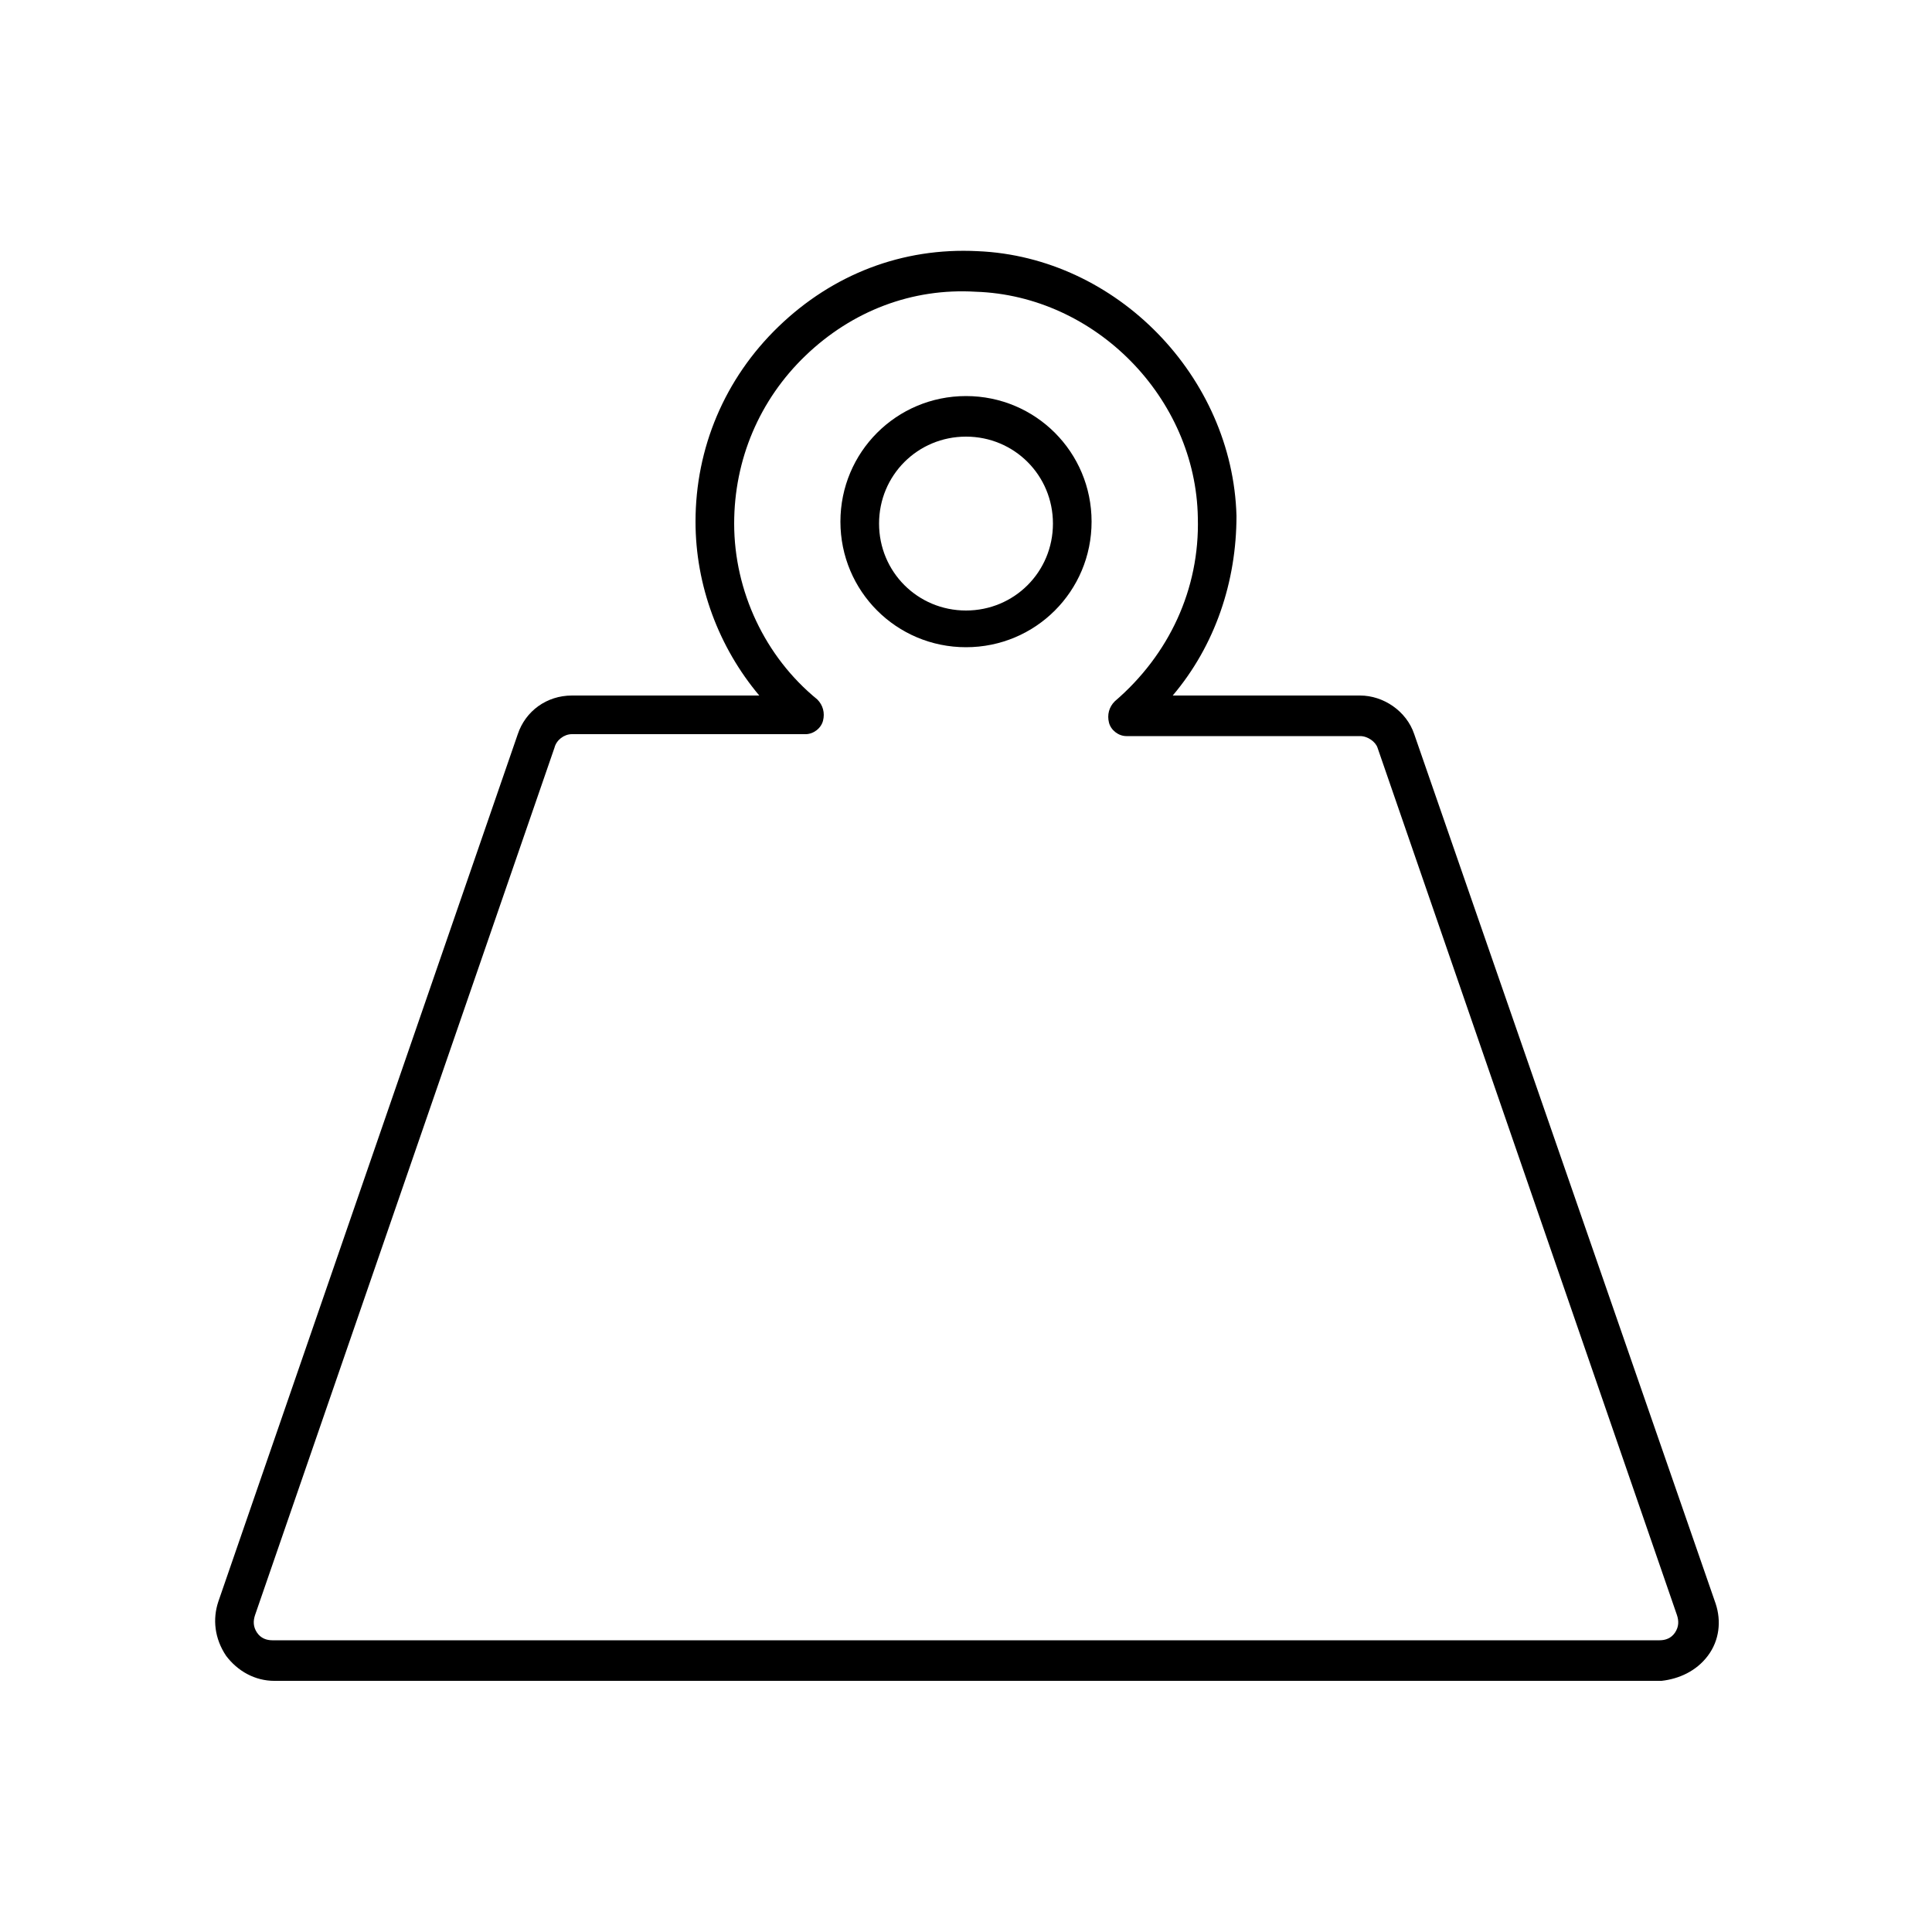 <?xml version="1.0" encoding="UTF-8"?>
<svg width="1200pt" height="1200pt" version="1.1" viewBox="0 0 1200 1200" xmlns="http://www.w3.org/2000/svg">
 <g>
  <path d="m1060.8 1028.4c7.199-9.602 8.398-21.602 4.801-32.398l-187.2-540c-4.801-14.398-19.199-24-33.602-24h-116.4c26.398-31.199 39.602-70.801 39.602-111.6-2.398-86.398-74.398-160.8-160.8-164.4-46.801-2.398-90 14.398-123.6 46.801-33.602 32.398-51.602 75.602-51.602 121.2 0 39.602 14.398 78 39.602 108h-116.4c-15.602 0-28.801 9.602-33.602 24l-186 538.8c-3.602 10.801-2.398 22.801 4.801 33.602 7.199 9.602 18 15.602 30 15.602h861.6c10.797-1.203 21.598-6.004 28.797-15.605zm-901.2-14.398c-2.398-3.602-2.398-7.199-1.199-10.801l186-538.8c1.199-4.801 6-8.398 10.801-8.398h145.2c4.801 0 9.602-3.602 10.801-8.398 1.199-4.801 0-9.602-3.602-13.199-32.402-26.402-51.602-67.203-51.602-109.2 0-39.602 15.602-76.801 44.398-104.4 28.801-27.602 66-42 105.6-39.602 74.398 2.398 136.8 66 138 140.4 1.199 44.398-18 85.199-51.602 114-3.602 3.602-4.801 8.398-3.602 13.199s6 8.398 10.801 8.398h145.2c4.801 0 9.602 3.602 10.801 7.199l186 538.8c1.199 3.602 1.199 7.199-1.199 10.801-2.398 3.602-6 4.801-9.602 4.801l-861.6 0.004c-3.598 0-7.199-1.199-9.598-4.801z"/>
  <path d="m600 402c43.199 0 78-34.801 78-78s-34.801-78-78-78-78 34.801-78 78 34.801 78 78 78zm54-76.801c0 30-24 54-54 54s-54-24-54-54 24-54 54-54 54 24 54 54z"/>
 </g>
</svg>
